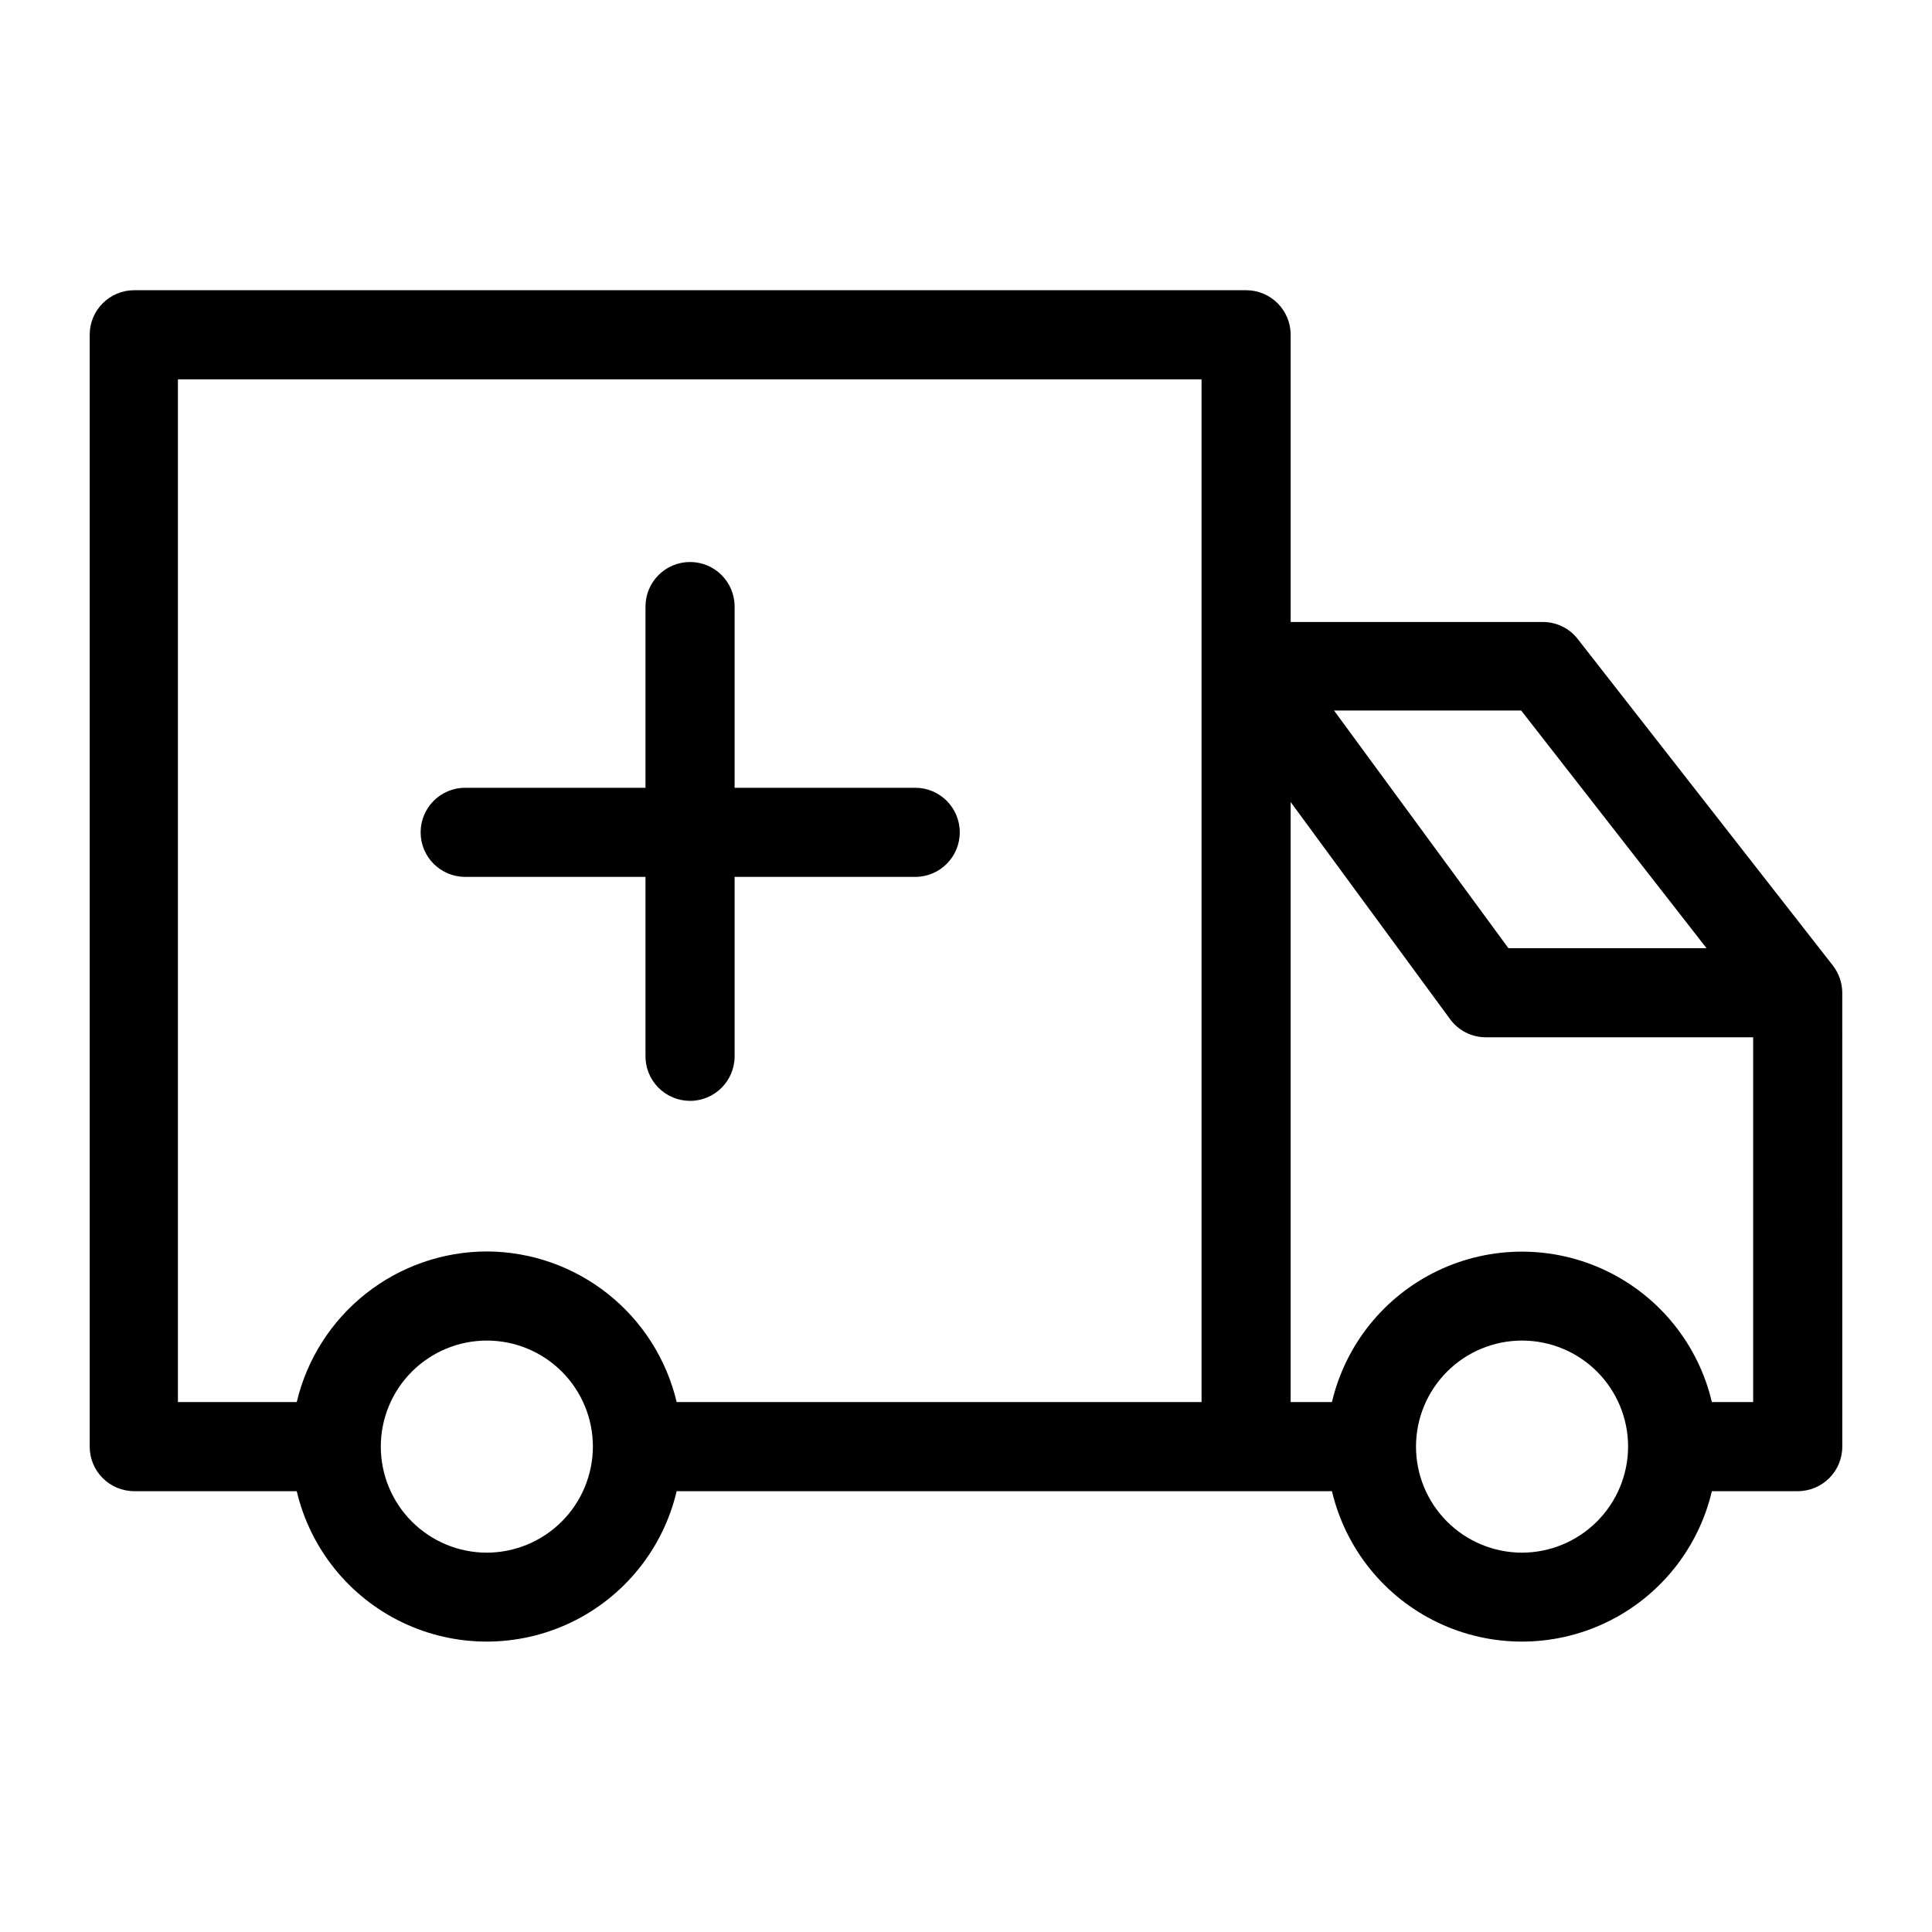 <?xml version="1.0" encoding="UTF-8"?>
<!-- The Best Svg Icon site in the world: iconSvg.co, Visit us! https://iconsvg.co -->
<svg fill="#000000" width="800px" height="800px" version="1.1" viewBox="144 144 512 512" xmlns="http://www.w3.org/2000/svg">
 <g>
  <path d="m632.22 407.08c-0.016-2.625-0.902-5.172-2.519-7.242l-67.539-86.434c-2.215-2.891-5.652-4.578-9.289-4.566h-66.836v-76.121c0-6.523-5.285-11.809-11.809-11.809h-294.65c-6.523 0-11.809 5.285-11.809 11.809v294.65c0 6.523 5.285 11.809 11.809 11.809h43.059c3.59 15.238 13.891 28.031 28.012 34.793 14.121 6.758 30.543 6.758 44.664 0 14.121-6.762 24.418-19.555 28.008-34.793h173.66c3.59 15.238 13.891 28.031 28.012 34.793 14.121 6.758 30.543 6.758 44.664 0 14.121-6.762 24.418-19.555 28.008-34.793h22.75c6.523 0 11.809-5.285 11.809-11.809zm-35.977-11.809h-52.504l-46.207-62.977h49.594zm-323.22 160.2c-7.453 0-14.602-2.961-19.871-8.234-5.273-5.269-8.234-12.418-8.234-19.871 0-7.453 2.961-14.602 8.234-19.871 5.269-5.269 12.418-8.23 19.871-8.23 7.453 0 14.602 2.961 19.871 8.23 5.269 5.269 8.23 12.418 8.23 19.871-0.02 7.449-2.988 14.582-8.254 19.852-5.266 5.266-12.402 8.23-19.848 8.254zm0-79.824c-11.66 0.023-22.977 3.973-32.117 11.215-9.141 7.238-15.574 17.348-18.266 28.695h-31.488v-271.03h271.27v271.03h-139.1c-2.688-11.332-9.109-21.434-18.234-28.672-9.125-7.242-20.418-11.199-32.066-11.238zm274.26 79.824c-7.449-0.023-14.586-3-19.84-8.277-5.254-5.281-8.199-12.43-8.188-19.879 0.016-7.449 2.988-14.59 8.262-19.848 5.273-5.262 12.422-8.211 19.871-8.203 7.445 0.008 14.59 2.969 19.852 8.238 5.266 5.269 8.223 12.414 8.223 19.863-0.02 7.461-3 14.609-8.281 19.879-5.281 5.266-12.438 8.227-19.898 8.227zm50.383-39.91-0.004-0.004c-3.59-15.238-13.887-28.031-28.008-34.789-14.121-6.762-30.543-6.762-44.664 0-14.121 6.758-24.422 19.551-28.012 34.789h-10.941v-159.01l42.195 57.465c2.203 3.062 5.75 4.879 9.523 4.879h70.848v96.668z"/>
  <path d="m326.87 435.74c6.523 0 11.809-5.289 11.809-11.809v-47.547h47.863c6.519 0 11.805-5.285 11.805-11.809 0-6.519-5.285-11.809-11.805-11.809h-47.863v-48.02c0-6.519-5.285-11.809-11.809-11.809-6.519 0-11.809 5.289-11.809 11.809v48.02h-47.781c-6.523 0-11.809 5.289-11.809 11.809 0 6.523 5.285 11.809 11.809 11.809h47.781v47.23c-0.086 3.188 1.121 6.273 3.348 8.555 2.223 2.285 5.273 3.57 8.461 3.57z"/>
 </g>
</svg>